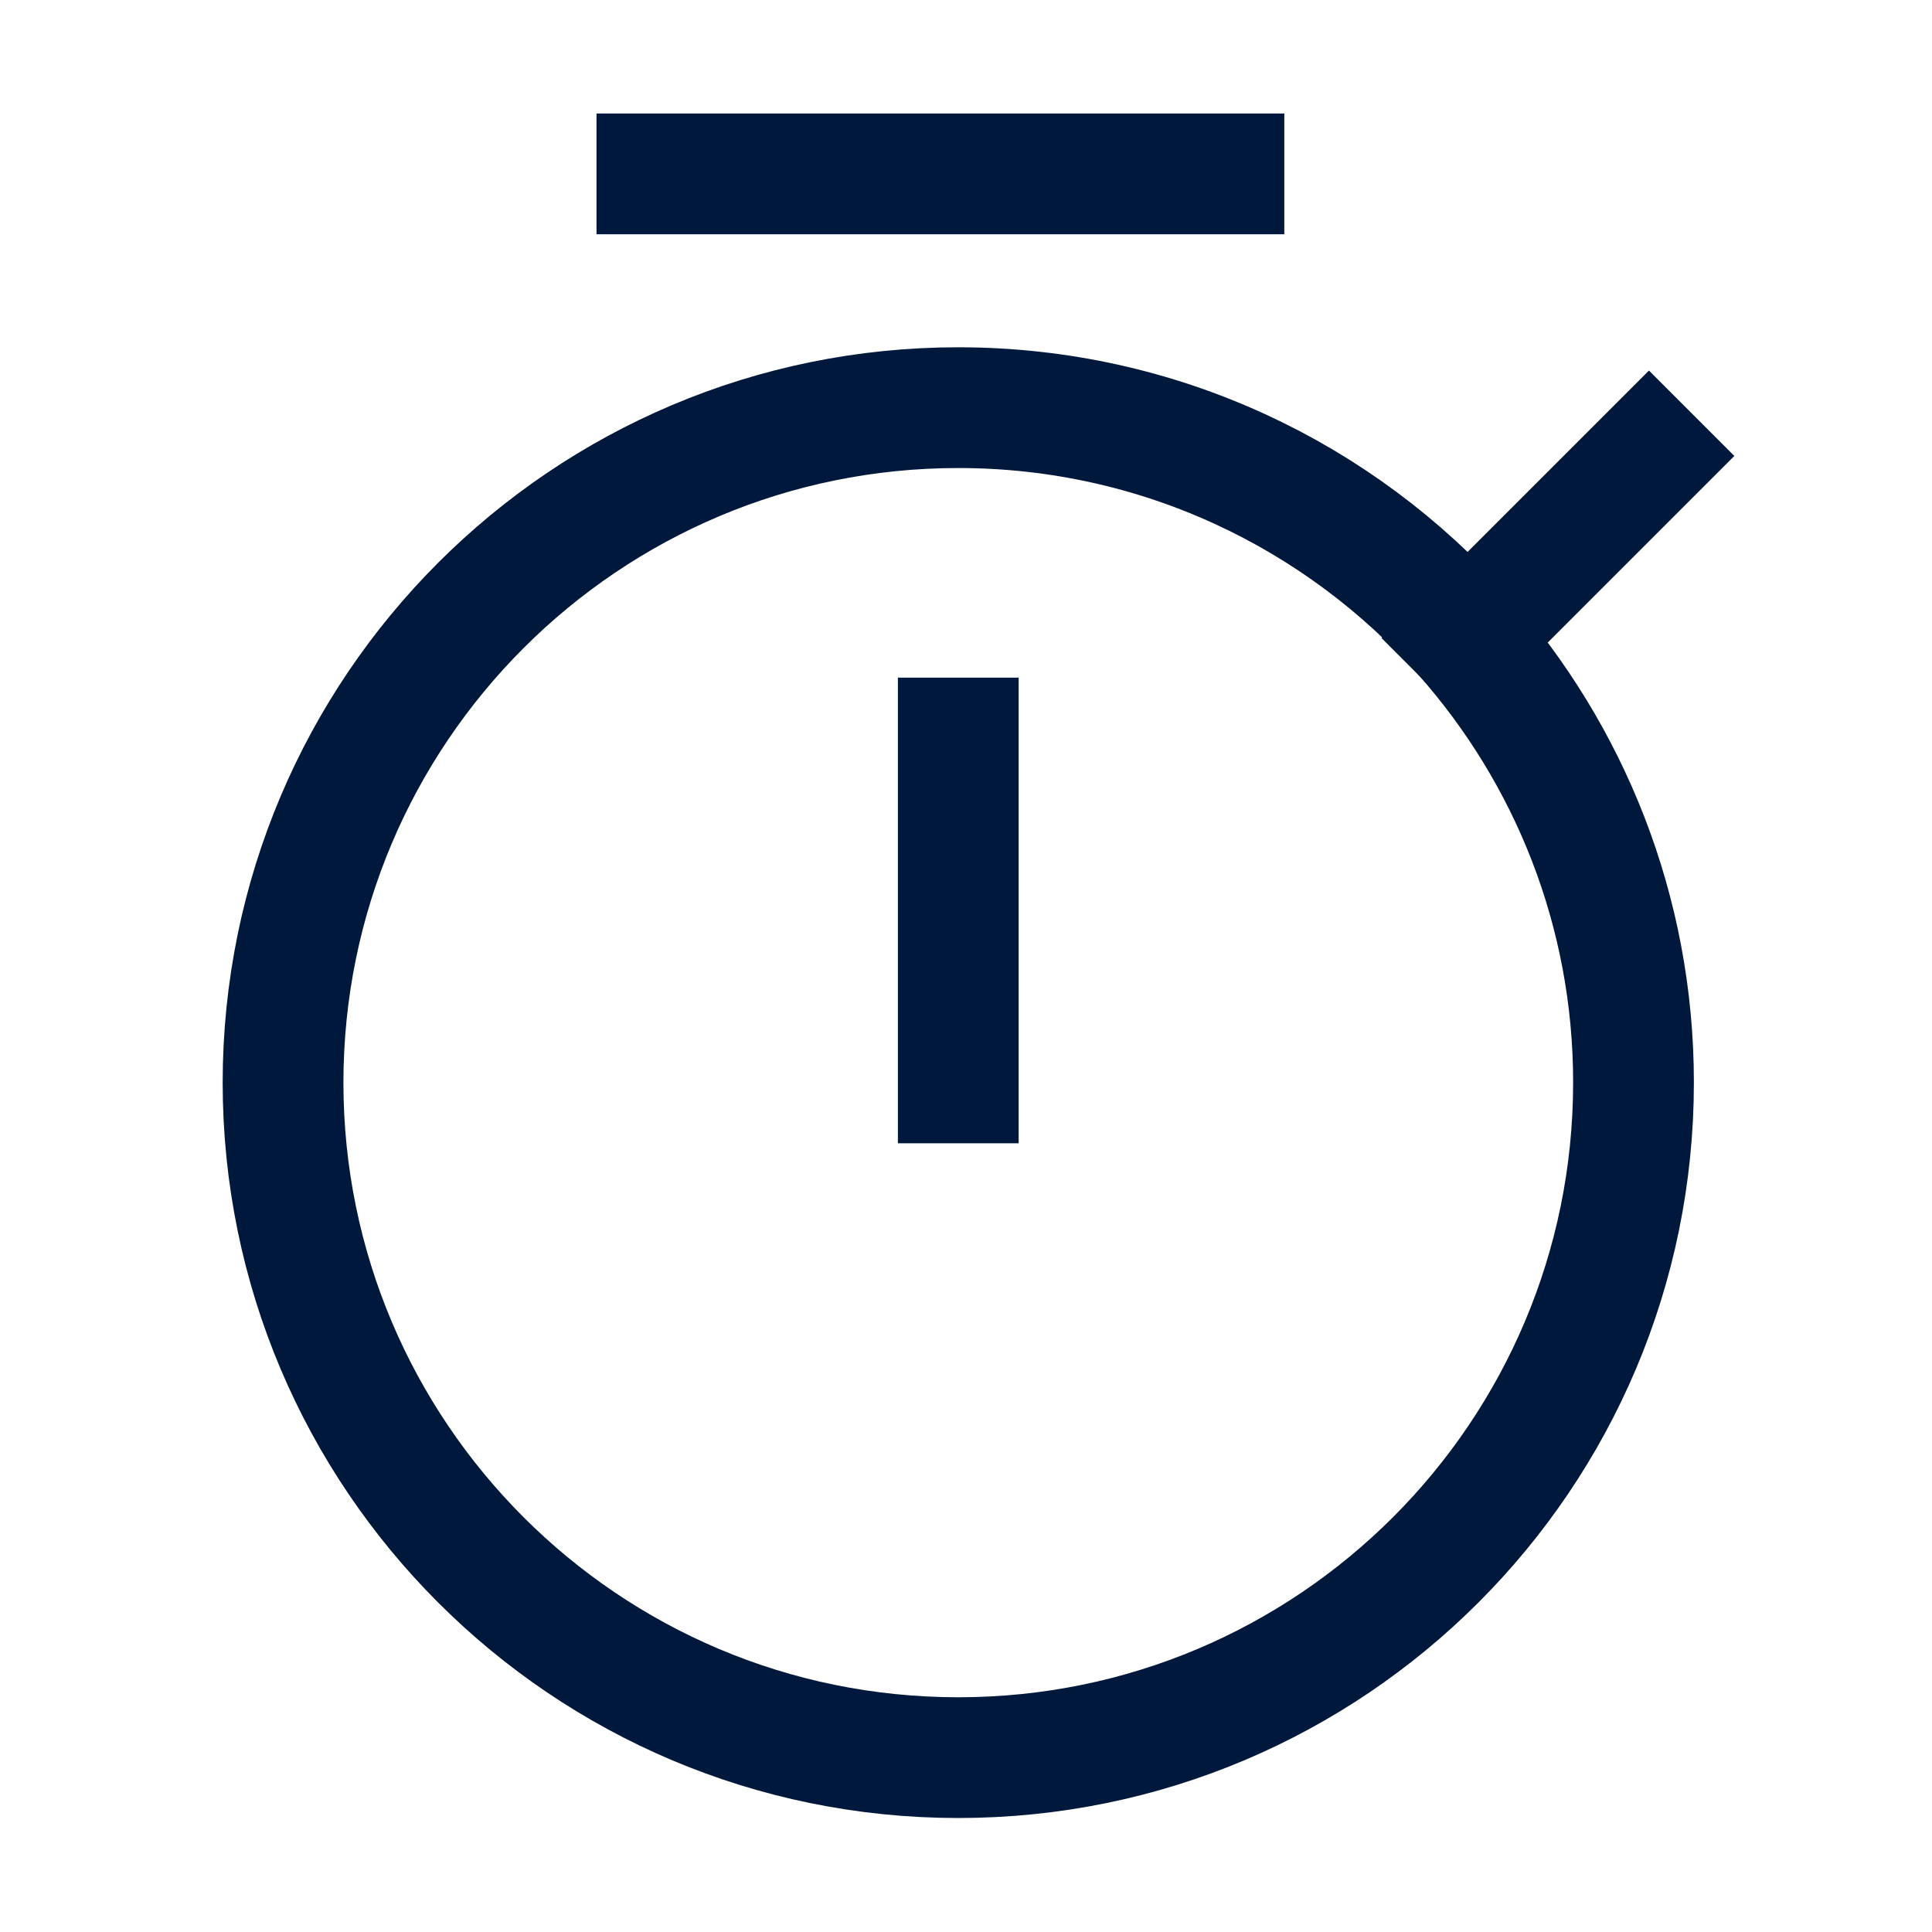 <?xml version="1.0" encoding="UTF-8"?>
<svg id="Layer_1" data-name="Layer 1" xmlns="http://www.w3.org/2000/svg" width="40" height="40" viewBox="0 0 40 40">
  <defs>
    <style>
      .cls-1 {
        fill: none;
        stroke: #00183c;
        stroke-linecap: square;
        stroke-linejoin: round;
        stroke-width: 2.5px;
      }
    </style>
  </defs>
  <path class="cls-1" d="M5.86,22.42c0-7.72,6.26-13.98,13.98-13.98,4.16,0,7.9,1.82,10.46,4.7,2.19,2.47,3.52,5.72,3.52,9.27,0,7.72-6.26,13.98-13.98,13.98s-13.98-6.26-13.98-13.98Z"/>
  <line class="cls-1" x1="34.14" y1="9.44" x2="30.37" y2="13.21"/>
  <line class="cls-1" x1="19.84" y1="15.28" x2="19.84" y2="22.42"/>
  <line class="cls-1" x1="13.6" y1="3.6" x2="25.34" y2="3.6"/>
</svg>